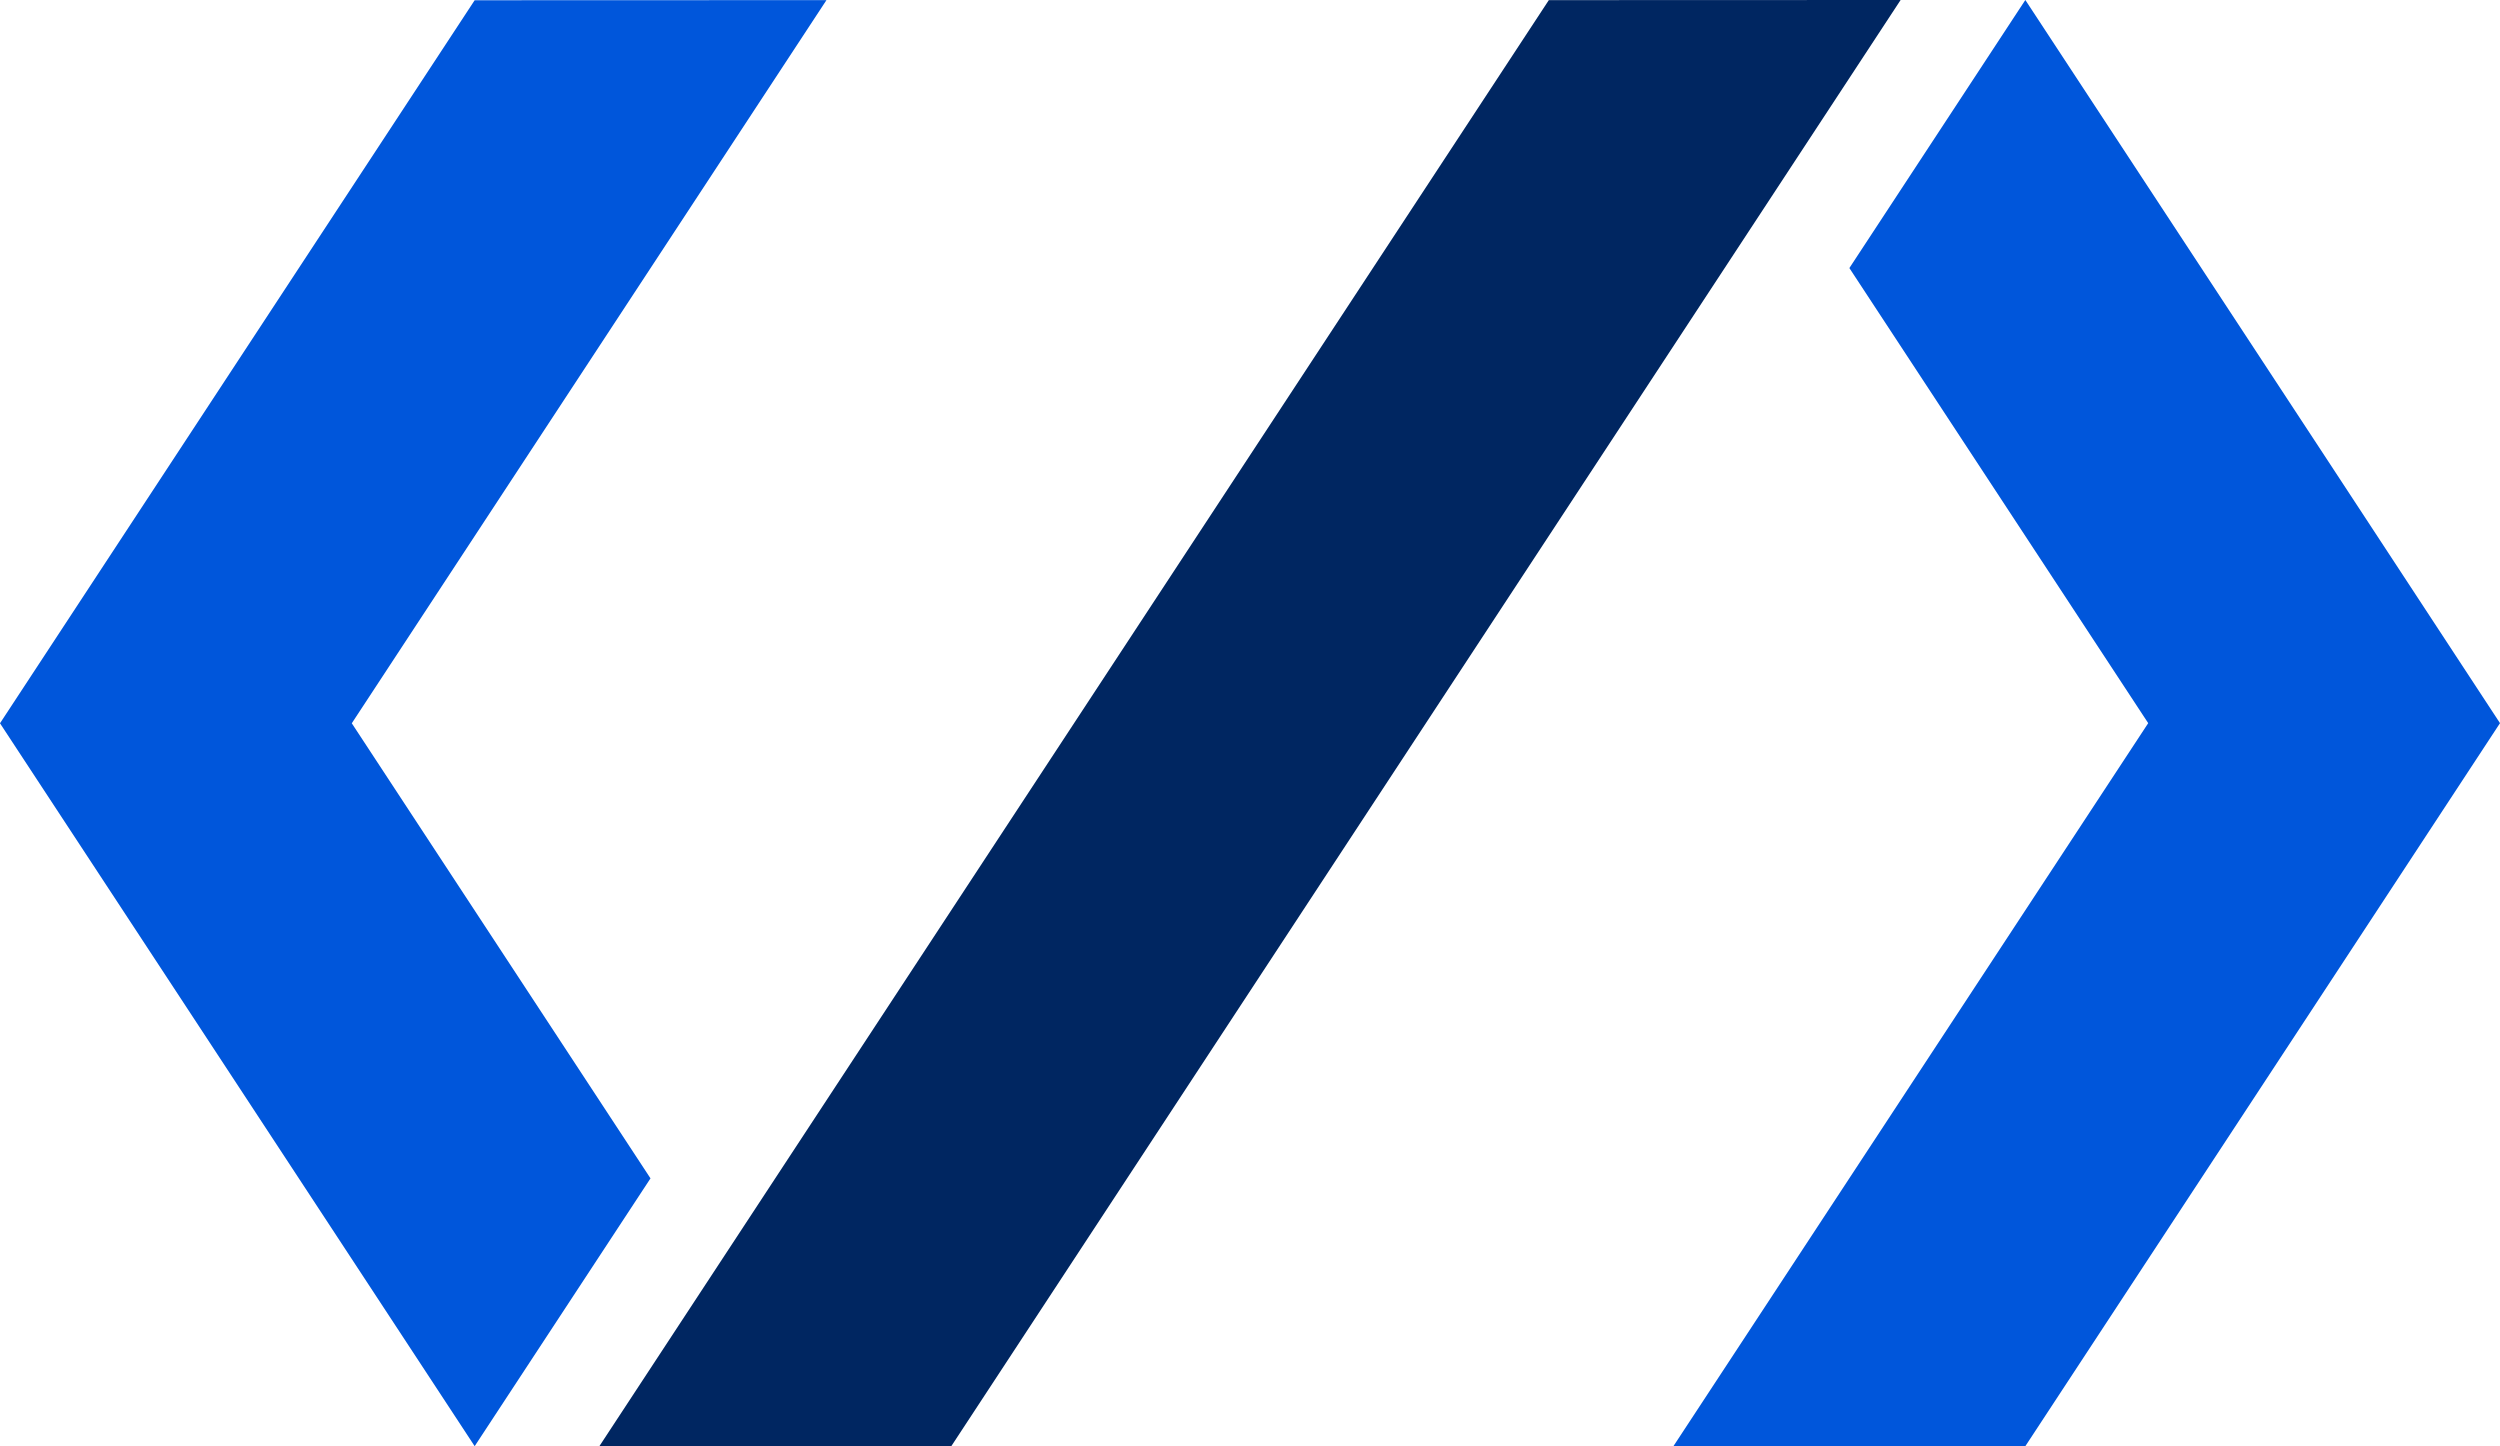 <?xml version="1.0" encoding="UTF-8"?>
<svg id="Layer_1" data-name="Layer 1" xmlns="http://www.w3.org/2000/svg" version="1.1" viewBox="0 0 200.616 116.05">
  <defs>
    <style>
      .cls-1 {
        fill: #002661;
      }

      .cls-1, .cls-2 {
        stroke-width: 0px;
      }

      .cls-2 {
        fill: #0056db;
      }
    </style>
  </defs>
  <polygon id="path-02" class="cls-1" points="152.518 0 138.398 21.51 76.338 116.05 48.098 116.05 62.208 94.56 124.288 .01 152.518 0"/>
  <path id="path-01" class="cls-2" d="M28.23,58.04l23.97,36.52-14.11,21.49-23.97-36.51L0,58.04l14.12-21.51L38.09.02l28.23-.01L28.23,58.04ZM186.506,36.52L162.526,0l-14.12,21.51,23.98,36.52-38.1,58.02h28.24l23.98-36.52,14.11-21.5-14.11-21.51Z"/>
</svg>